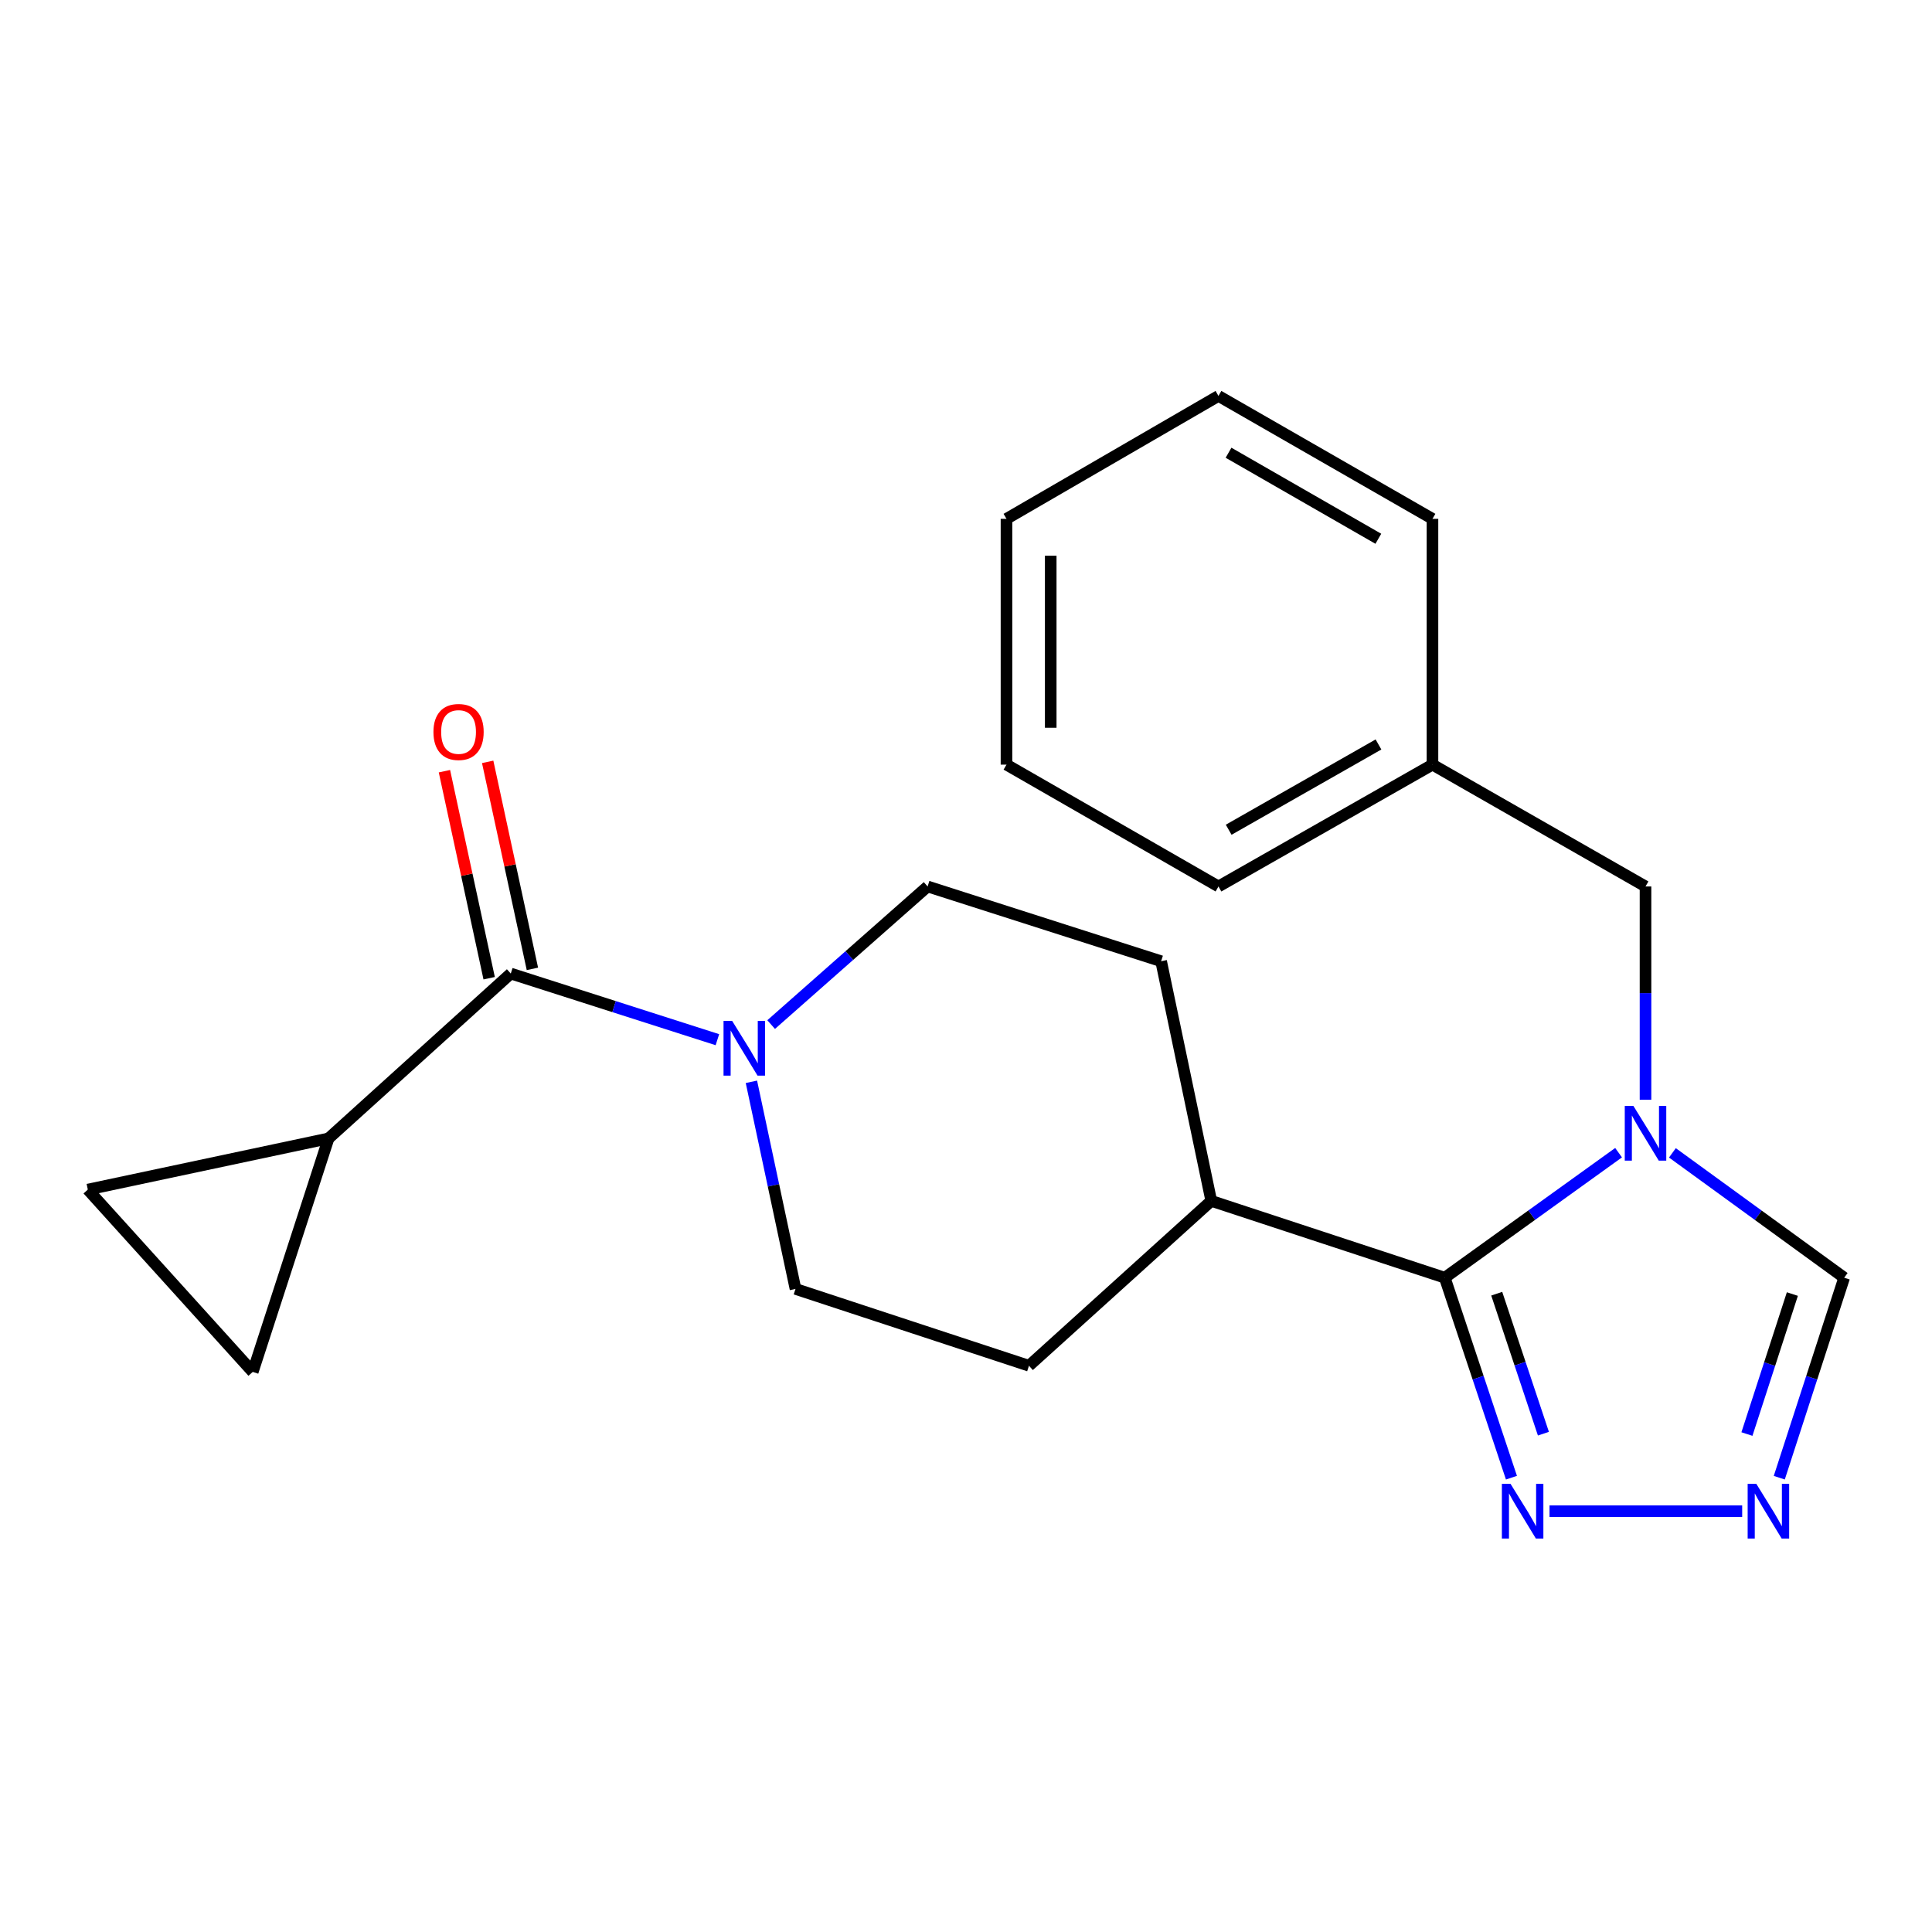 <?xml version='1.0' encoding='iso-8859-1'?>
<svg version='1.1' baseProfile='full'
              xmlns='http://www.w3.org/2000/svg'
                      xmlns:rdkit='http://www.rdkit.org/xml'
                      xmlns:xlink='http://www.w3.org/1999/xlink'
                  xml:space='preserve'
width='1000px' height='1000px' viewBox='0 0 1000 1000'>
<!-- END OF HEADER -->
<rect style='opacity:1.0;fill:#FFFFFF;stroke:none' width='1000' height='1000' x='0' y='0'> </rect>
<path class='bond-0' d='M 837.776,596.624 L 792.791,628.98' style='fill:none;fill-rule:evenodd;stroke:#0000FF;stroke-width:6px;stroke-linecap:butt;stroke-linejoin:miter;stroke-opacity:1' />
<path class='bond-0' d='M 792.791,628.98 L 747.806,661.337' style='fill:none;fill-rule:evenodd;stroke:#000000;stroke-width:6px;stroke-linecap:butt;stroke-linejoin:miter;stroke-opacity:1' />
<path class='bond-6' d='M 865.634,596.713 L 910.09,629.025' style='fill:none;fill-rule:evenodd;stroke:#0000FF;stroke-width:6px;stroke-linecap:butt;stroke-linejoin:miter;stroke-opacity:1' />
<path class='bond-6' d='M 910.09,629.025 L 954.545,661.337' style='fill:none;fill-rule:evenodd;stroke:#000000;stroke-width:6px;stroke-linecap:butt;stroke-linejoin:miter;stroke-opacity:1' />
<path class='bond-9' d='M 851.716,569.243 L 851.716,514.038' style='fill:none;fill-rule:evenodd;stroke:#0000FF;stroke-width:6px;stroke-linecap:butt;stroke-linejoin:miter;stroke-opacity:1' />
<path class='bond-9' d='M 851.716,514.038 L 851.716,458.833' style='fill:none;fill-rule:evenodd;stroke:#000000;stroke-width:6px;stroke-linecap:butt;stroke-linejoin:miter;stroke-opacity:1' />
<path class='bond-2' d='M 747.806,661.337 L 765.065,713.093' style='fill:none;fill-rule:evenodd;stroke:#000000;stroke-width:6px;stroke-linecap:butt;stroke-linejoin:miter;stroke-opacity:1' />
<path class='bond-2' d='M 765.065,713.093 L 782.324,764.848' style='fill:none;fill-rule:evenodd;stroke:#0000FF;stroke-width:6px;stroke-linecap:butt;stroke-linejoin:miter;stroke-opacity:1' />
<path class='bond-2' d='M 774.706,669.62 L 786.788,705.849' style='fill:none;fill-rule:evenodd;stroke:#000000;stroke-width:6px;stroke-linecap:butt;stroke-linejoin:miter;stroke-opacity:1' />
<path class='bond-2' d='M 786.788,705.849 L 798.869,742.077' style='fill:none;fill-rule:evenodd;stroke:#0000FF;stroke-width:6px;stroke-linecap:butt;stroke-linejoin:miter;stroke-opacity:1' />
<path class='bond-10' d='M 747.806,661.337 L 626.95,621.569' style='fill:none;fill-rule:evenodd;stroke:#000000;stroke-width:6px;stroke-linecap:butt;stroke-linejoin:miter;stroke-opacity:1' />
<path class='bond-1' d='M 264.382,503.906 L 317.854,521.023' style='fill:none;fill-rule:evenodd;stroke:#000000;stroke-width:6px;stroke-linecap:butt;stroke-linejoin:miter;stroke-opacity:1' />
<path class='bond-1' d='M 317.854,521.023 L 371.325,538.14' style='fill:none;fill-rule:evenodd;stroke:#0000FF;stroke-width:6px;stroke-linecap:butt;stroke-linejoin:miter;stroke-opacity:1' />
<path class='bond-5' d='M 264.382,503.906 L 170.063,589.243' style='fill:none;fill-rule:evenodd;stroke:#000000;stroke-width:6px;stroke-linecap:butt;stroke-linejoin:miter;stroke-opacity:1' />
<path class='bond-13' d='M 275.573,501.488 L 263.997,447.91' style='fill:none;fill-rule:evenodd;stroke:#000000;stroke-width:6px;stroke-linecap:butt;stroke-linejoin:miter;stroke-opacity:1' />
<path class='bond-13' d='M 263.997,447.91 L 252.42,394.331' style='fill:none;fill-rule:evenodd;stroke:#FF0000;stroke-width:6px;stroke-linecap:butt;stroke-linejoin:miter;stroke-opacity:1' />
<path class='bond-13' d='M 253.191,506.324 L 241.614,452.746' style='fill:none;fill-rule:evenodd;stroke:#000000;stroke-width:6px;stroke-linecap:butt;stroke-linejoin:miter;stroke-opacity:1' />
<path class='bond-13' d='M 241.614,452.746 L 230.038,399.167' style='fill:none;fill-rule:evenodd;stroke:#FF0000;stroke-width:6px;stroke-linecap:butt;stroke-linejoin:miter;stroke-opacity:1' />
<path class='bond-22' d='M 802.028,782.193 L 901.752,782.193' style='fill:none;fill-rule:evenodd;stroke:#0000FF;stroke-width:6px;stroke-linecap:butt;stroke-linejoin:miter;stroke-opacity:1' />
<path class='bond-3' d='M 920.951,764.856 L 937.748,713.097' style='fill:none;fill-rule:evenodd;stroke:#0000FF;stroke-width:6px;stroke-linecap:butt;stroke-linejoin:miter;stroke-opacity:1' />
<path class='bond-3' d='M 937.748,713.097 L 954.545,661.337' style='fill:none;fill-rule:evenodd;stroke:#000000;stroke-width:6px;stroke-linecap:butt;stroke-linejoin:miter;stroke-opacity:1' />
<path class='bond-3' d='M 904.209,742.26 L 915.967,706.028' style='fill:none;fill-rule:evenodd;stroke:#0000FF;stroke-width:6px;stroke-linecap:butt;stroke-linejoin:miter;stroke-opacity:1' />
<path class='bond-3' d='M 915.967,706.028 L 927.725,669.797' style='fill:none;fill-rule:evenodd;stroke:#000000;stroke-width:6px;stroke-linecap:butt;stroke-linejoin:miter;stroke-opacity:1' />
<path class='bond-4' d='M 388.929,559.937 L 400.34,613.544' style='fill:none;fill-rule:evenodd;stroke:#0000FF;stroke-width:6px;stroke-linecap:butt;stroke-linejoin:miter;stroke-opacity:1' />
<path class='bond-4' d='M 400.34,613.544 L 411.75,667.151' style='fill:none;fill-rule:evenodd;stroke:#000000;stroke-width:6px;stroke-linecap:butt;stroke-linejoin:miter;stroke-opacity:1' />
<path class='bond-23' d='M 399.142,530.32 L 439.635,494.577' style='fill:none;fill-rule:evenodd;stroke:#0000FF;stroke-width:6px;stroke-linecap:butt;stroke-linejoin:miter;stroke-opacity:1' />
<path class='bond-23' d='M 439.635,494.577 L 480.129,458.833' style='fill:none;fill-rule:evenodd;stroke:#000000;stroke-width:6px;stroke-linecap:butt;stroke-linejoin:miter;stroke-opacity:1' />
<path class='bond-7' d='M 170.063,589.243 L 45.455,615.73' style='fill:none;fill-rule:evenodd;stroke:#000000;stroke-width:6px;stroke-linecap:butt;stroke-linejoin:miter;stroke-opacity:1' />
<path class='bond-8' d='M 170.063,589.243 L 130.817,710.099' style='fill:none;fill-rule:evenodd;stroke:#000000;stroke-width:6px;stroke-linecap:butt;stroke-linejoin:miter;stroke-opacity:1' />
<path class='bond-25' d='M 45.455,615.73 L 130.817,710.099' style='fill:none;fill-rule:evenodd;stroke:#000000;stroke-width:6px;stroke-linecap:butt;stroke-linejoin:miter;stroke-opacity:1' />
<path class='bond-16' d='M 851.716,458.833 L 741.445,395.772' style='fill:none;fill-rule:evenodd;stroke:#000000;stroke-width:6px;stroke-linecap:butt;stroke-linejoin:miter;stroke-opacity:1' />
<path class='bond-14' d='M 626.95,621.569 L 600.997,497.533' style='fill:none;fill-rule:evenodd;stroke:#000000;stroke-width:6px;stroke-linecap:butt;stroke-linejoin:miter;stroke-opacity:1' />
<path class='bond-15' d='M 626.95,621.569 L 532.593,706.919' style='fill:none;fill-rule:evenodd;stroke:#000000;stroke-width:6px;stroke-linecap:butt;stroke-linejoin:miter;stroke-opacity:1' />
<path class='bond-11' d='M 411.75,667.151 L 532.593,706.919' style='fill:none;fill-rule:evenodd;stroke:#000000;stroke-width:6px;stroke-linecap:butt;stroke-linejoin:miter;stroke-opacity:1' />
<path class='bond-12' d='M 480.129,458.833 L 600.997,497.533' style='fill:none;fill-rule:evenodd;stroke:#000000;stroke-width:6px;stroke-linecap:butt;stroke-linejoin:miter;stroke-opacity:1' />
<path class='bond-17' d='M 741.445,395.772 L 630.677,458.833' style='fill:none;fill-rule:evenodd;stroke:#000000;stroke-width:6px;stroke-linecap:butt;stroke-linejoin:miter;stroke-opacity:1' />
<path class='bond-17' d='M 713.5,385.331 L 635.963,429.474' style='fill:none;fill-rule:evenodd;stroke:#000000;stroke-width:6px;stroke-linecap:butt;stroke-linejoin:miter;stroke-opacity:1' />
<path class='bond-18' d='M 741.445,395.772 L 741.445,268.555' style='fill:none;fill-rule:evenodd;stroke:#000000;stroke-width:6px;stroke-linecap:butt;stroke-linejoin:miter;stroke-opacity:1' />
<path class='bond-20' d='M 630.677,458.833 L 520.953,395.772' style='fill:none;fill-rule:evenodd;stroke:#000000;stroke-width:6px;stroke-linecap:butt;stroke-linejoin:miter;stroke-opacity:1' />
<path class='bond-19' d='M 741.445,268.555 L 630.677,204.934' style='fill:none;fill-rule:evenodd;stroke:#000000;stroke-width:6px;stroke-linecap:butt;stroke-linejoin:miter;stroke-opacity:1' />
<path class='bond-19' d='M 713.425,278.869 L 635.887,234.334' style='fill:none;fill-rule:evenodd;stroke:#000000;stroke-width:6px;stroke-linecap:butt;stroke-linejoin:miter;stroke-opacity:1' />
<path class='bond-21' d='M 630.677,204.934 L 520.953,268.555' style='fill:none;fill-rule:evenodd;stroke:#000000;stroke-width:6px;stroke-linecap:butt;stroke-linejoin:miter;stroke-opacity:1' />
<path class='bond-24' d='M 520.953,395.772 L 520.953,268.555' style='fill:none;fill-rule:evenodd;stroke:#000000;stroke-width:6px;stroke-linecap:butt;stroke-linejoin:miter;stroke-opacity:1' />
<path class='bond-24' d='M 543.852,376.69 L 543.852,287.638' style='fill:none;fill-rule:evenodd;stroke:#000000;stroke-width:6px;stroke-linecap:butt;stroke-linejoin:miter;stroke-opacity:1' />
<path  class='atom-0' d='M 845.456 572.437
L 854.736 587.437
Q 855.656 588.917, 857.136 591.597
Q 858.616 594.277, 858.696 594.437
L 858.696 572.437
L 862.456 572.437
L 862.456 600.757
L 858.576 600.757
L 848.616 584.357
Q 847.456 582.437, 846.216 580.237
Q 845.016 578.037, 844.656 577.357
L 844.656 600.757
L 840.976 600.757
L 840.976 572.437
L 845.456 572.437
' fill='#0000FF'/>
<path  class='atom-3' d='M 781.848 768.033
L 791.128 783.033
Q 792.048 784.513, 793.528 787.193
Q 795.008 789.873, 795.088 790.033
L 795.088 768.033
L 798.848 768.033
L 798.848 796.353
L 794.968 796.353
L 785.008 779.953
Q 783.848 778.033, 782.608 775.833
Q 781.408 773.633, 781.048 772.953
L 781.048 796.353
L 777.368 796.353
L 777.368 768.033
L 781.848 768.033
' fill='#0000FF'/>
<path  class='atom-4' d='M 909.065 768.033
L 918.345 783.033
Q 919.265 784.513, 920.745 787.193
Q 922.225 789.873, 922.305 790.033
L 922.305 768.033
L 926.065 768.033
L 926.065 796.353
L 922.185 796.353
L 912.225 779.953
Q 911.065 778.033, 909.825 775.833
Q 908.625 773.633, 908.265 772.953
L 908.265 796.353
L 904.585 796.353
L 904.585 768.033
L 909.065 768.033
' fill='#0000FF'/>
<path  class='atom-5' d='M 378.978 528.433
L 388.258 543.433
Q 389.178 544.913, 390.658 547.593
Q 392.138 550.273, 392.218 550.433
L 392.218 528.433
L 395.978 528.433
L 395.978 556.753
L 392.098 556.753
L 382.138 540.353
Q 380.978 538.433, 379.738 536.233
Q 378.538 534.033, 378.178 533.353
L 378.178 556.753
L 374.498 556.753
L 374.498 528.433
L 378.978 528.433
' fill='#0000FF'/>
<path  class='atom-14' d='M 224.348 378.869
Q 224.348 372.069, 227.708 368.269
Q 231.068 364.469, 237.348 364.469
Q 243.628 364.469, 246.988 368.269
Q 250.348 372.069, 250.348 378.869
Q 250.348 385.749, 246.948 389.669
Q 243.548 393.549, 237.348 393.549
Q 231.108 393.549, 227.708 389.669
Q 224.348 385.789, 224.348 378.869
M 237.348 390.349
Q 241.668 390.349, 243.988 387.469
Q 246.348 384.549, 246.348 378.869
Q 246.348 373.309, 243.988 370.509
Q 241.668 367.669, 237.348 367.669
Q 233.028 367.669, 230.668 370.469
Q 228.348 373.269, 228.348 378.869
Q 228.348 384.589, 230.668 387.469
Q 233.028 390.349, 237.348 390.349
' fill='#FF0000'/>
</svg>
